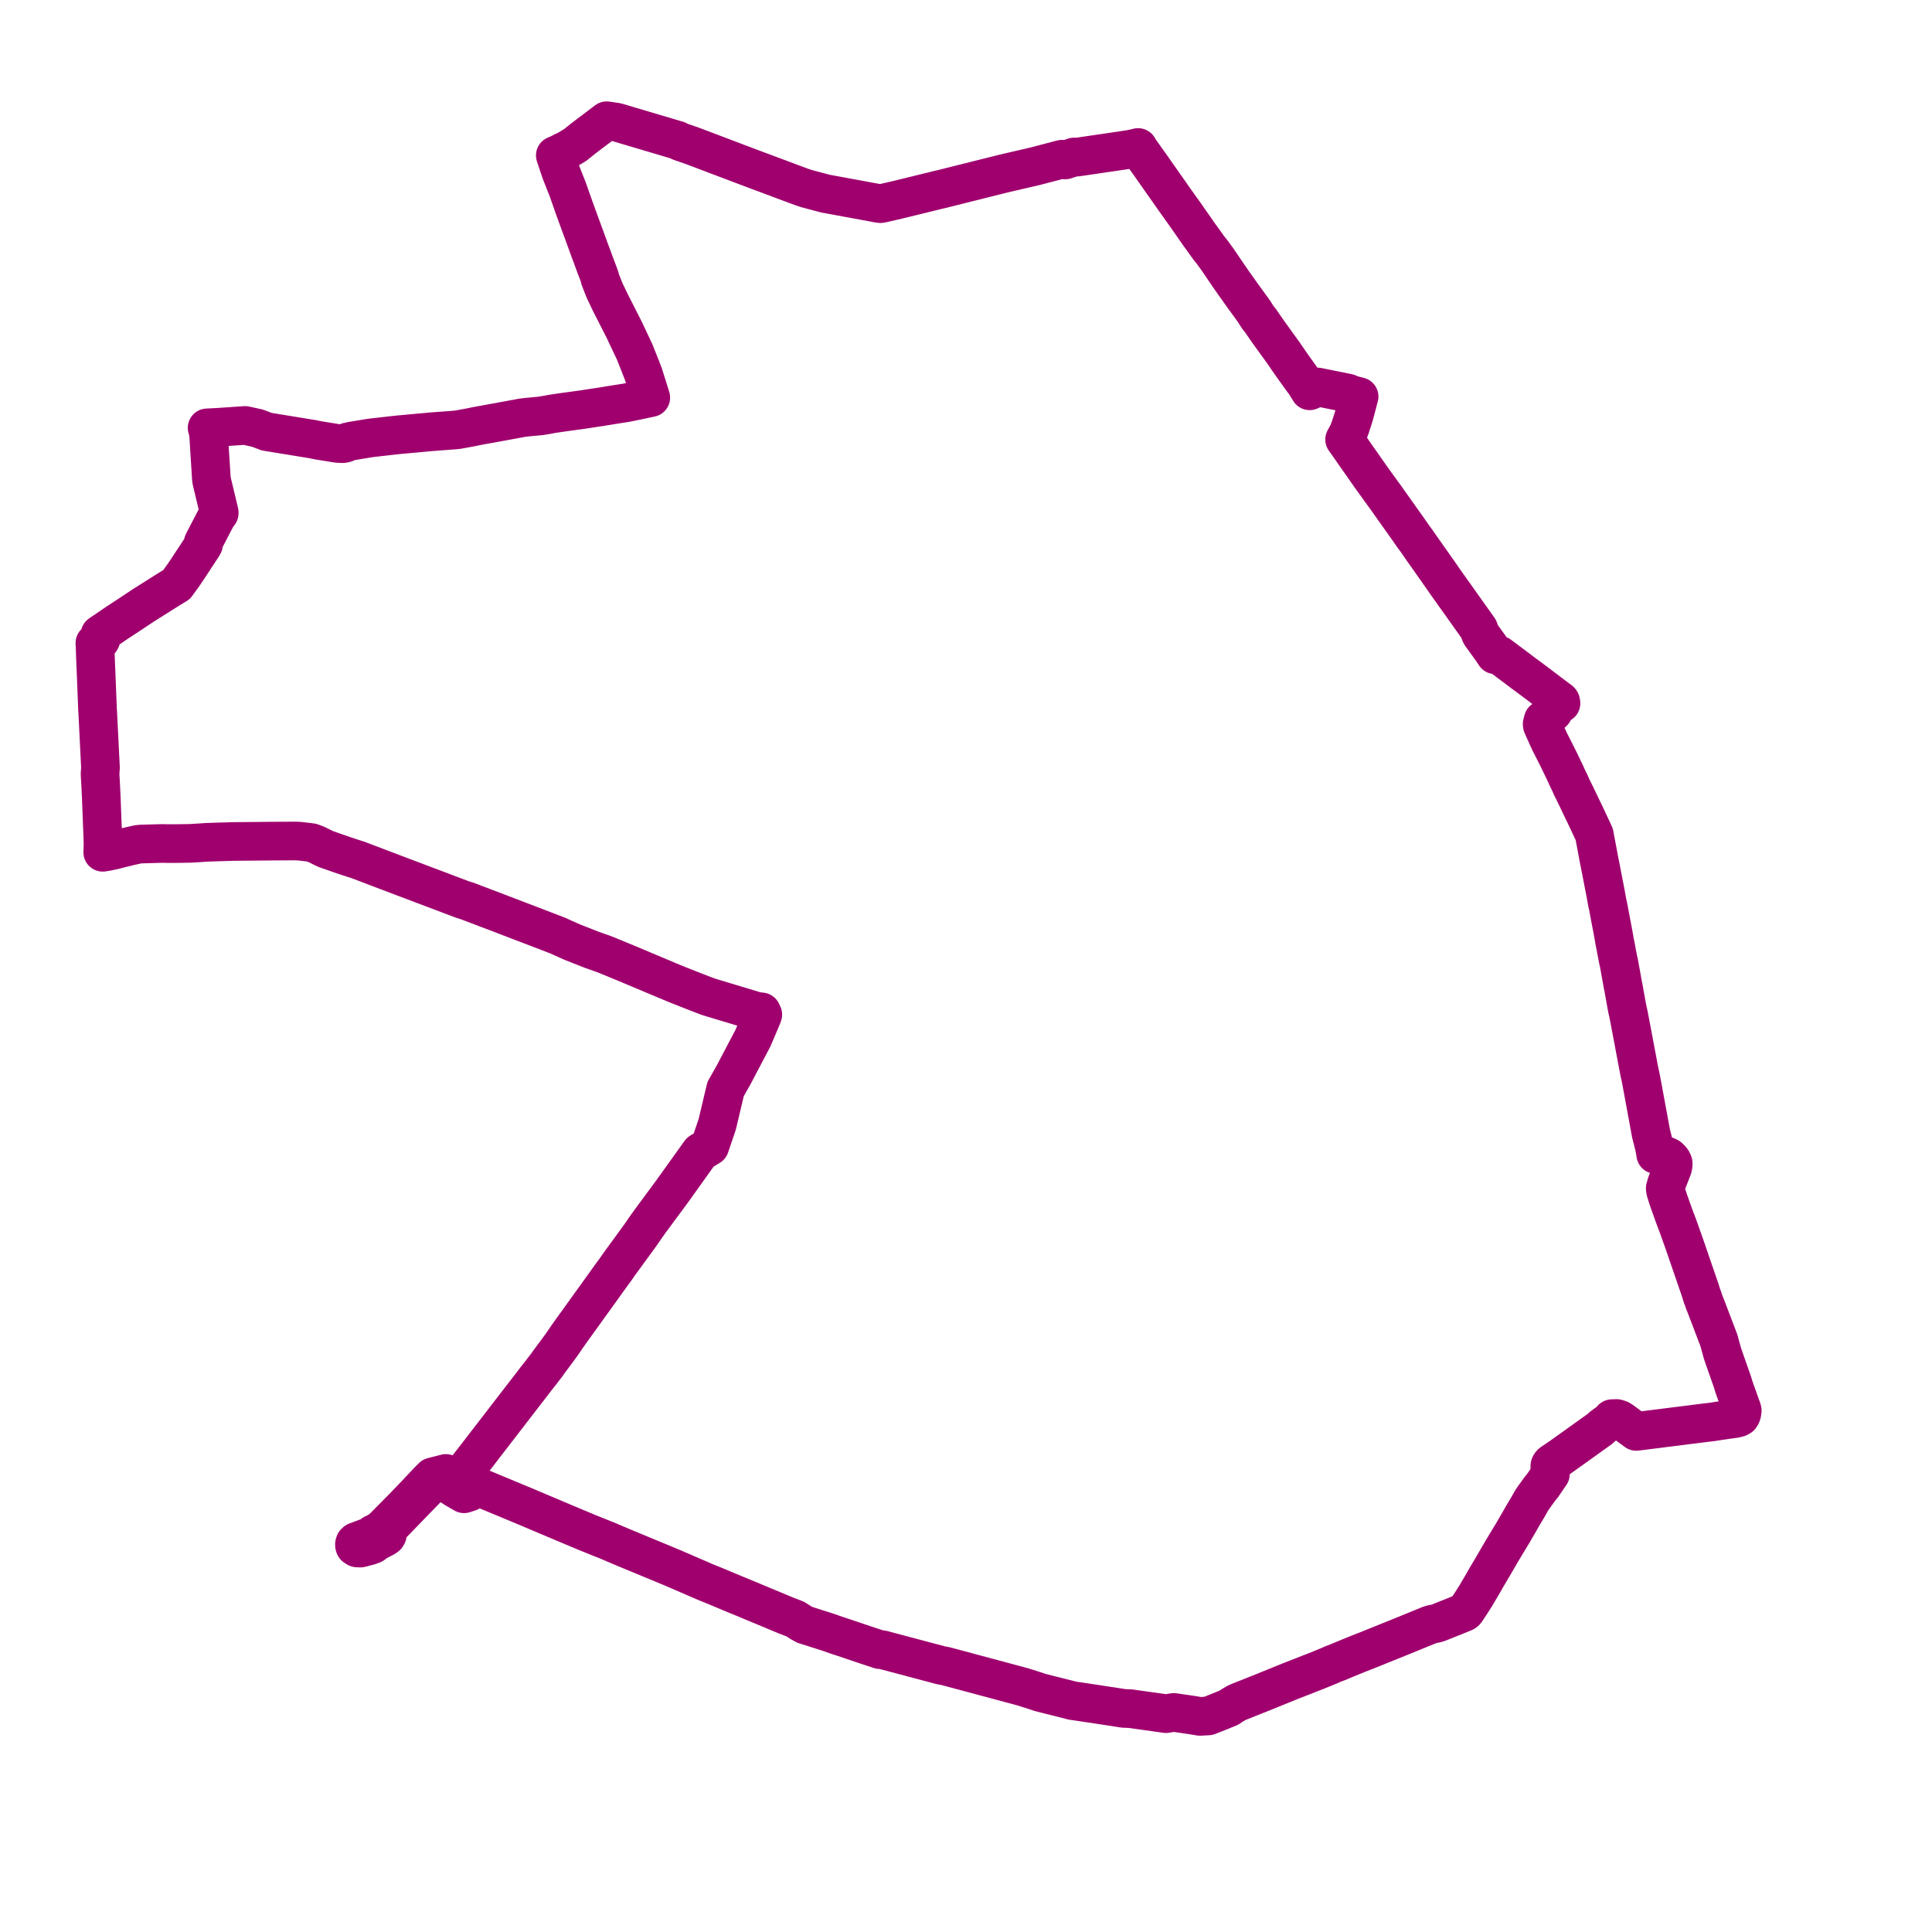     
<svg width="407.293" height="407.293" version="1.1"
     xmlns="http://www.w3.org/2000/svg">

  <title>Plan de ligne</title>
  <desc>Du 2019-04-20 au 9999-01-01</desc>

<path d='M 285.807 86.298 L 285.506 87.444 L 285.182 88.473 L 285.037 88.917 L 284.654 90.101 L 284.437 90.666 L 284.116 91.475 L 283.957 91.751 L 283.828 91.977 L 283.461 92.65 L 283.858 93.209 L 284.303 93.833 L 284.595 94.254 L 284.758 94.471 L 285.295 95.263 L 288.089 99.246 L 289.052 100.621 L 289.616 101.408 L 289.782 101.638 L 290.209 102.229 L 291.272 103.701 L 292.036 104.742 L 292.44 105.317 L 297.047 111.803 L 297.134 111.927 L 297.758 112.835 L 298.753 114.202 L 299.908 115.878 L 300.407 116.57 L 300.766 117.073 L 301.506 118.124 L 301.803 118.553 L 302.391 119.391 L 303.132 120.434 L 303.216 120.562 L 304.668 122.643 L 305.222 123.428 L 305.646 124.021 L 307.668 126.863 L 308.637 128.226 L 311.723 132.564 L 311.844 132.923 L 312.137 133.688 L 312.334 134.008 L 312.847 134.685 L 314.084 136.41 L 314.268 136.661 L 314.434 136.886 L 315.194 138.033 L 316.112 138.131 L 316.251 138.235 L 320.14 141.148 L 321.144 141.913 L 322.142 142.646 L 322.799 143.131 L 323.367 143.557 L 324.535 144.434 L 325.668 145.298 L 326.537 145.961 L 328.508 147.442 L 328.834 147.668 L 328.953 147.788 L 329.021 147.912 L 329.049 148.007 L 329.079 148.279 L 328.861 148.315 L 328.689 148.392 L 328.528 148.504 L 327.498 149.504 L 327.368 149.621 L 327.461 150.071 L 327.177 150.337 L 326.546 150.922 L 326.35 151.105 L 326.07 151.363 L 325.321 151.785 L 325.106 152.626 L 325.125 152.816 L 325.131 152.874 L 325.374 153.439 L 326.339 155.587 L 326.721 156.411 L 327.474 157.895 L 328.495 159.906 L 328.632 160.198 L 329.12 161.197 L 330.011 163.055 L 330.051 163.145 L 330.432 163.994 L 330.844 164.821 L 331.441 166.16 L 331.508 166.285 L 331.574 166.42 L 332.149 167.571 L 333.837 171.098 L 334.055 171.529 L 335.618 174.863 L 335.703 175.031 L 336.103 175.92 L 336.316 177.083 L 336.946 180.438 L 337.053 181.032 L 337.327 182.396 L 337.453 183.045 L 337.575 183.656 L 338.098 186.365 L 338.166 186.717 L 338.218 186.98 L 338.468 188.265 L 338.822 190.232 L 339.025 191.132 L 339.197 192.021 L 339.419 193.246 L 339.533 193.843 L 339.961 196.077 L 340.151 197.127 L 340.228 197.54 L 340.406 198.59 L 340.433 198.727 L 340.596 199.488 L 340.735 200.257 L 340.961 201.471 L 341.093 202.151 L 341.31 203.121 L 341.857 206.139 L 342.117 207.611 L 342.211 208.035 L 343.03 212.557 L 343.333 213.918 L 343.418 214.367 L 343.515 214.879 L 343.796 216.346 L 343.998 217.4 L 344.115 218.026 L 344.283 218.931 L 344.388 219.456 L 344.451 219.82 L 344.824 221.792 L 345.029 222.882 L 345.423 224.969 L 345.603 225.918 L 345.722 226.453 L 345.918 227.326 L 345.983 227.681 L 346.064 228.12 L 346.493 230.448 L 347.058 233.513 L 347.231 234.458 L 347.508 235.957 L 347.695 236.976 L 347.727 237.147 L 347.868 237.914 L 347.964 238.434 L 348.073 239.028 L 348.401 240.285 L 348.767 241.732 L 348.805 241.89 L 349.053 243.374 L 349.475 243.35 L 349.984 243.379 L 350.357 243.444 L 350.766 243.528 L 351.151 243.637 L 351.534 243.8 L 351.82 243.95 L 352.248 244.348 L 352.519 244.708 L 352.726 245.184 L 352.741 245.399 L 352.716 245.703 L 352.672 245.999 L 352.571 246.32 L 351.485 249.087 L 351.304 249.618 L 351.053 250.503 L 351.098 250.929 L 351.228 251.393 L 351.342 251.757 L 351.399 251.931 L 351.798 253.175 L 352.537 255.225 L 352.574 255.339 L 352.668 255.6 L 353.149 256.923 L 353.688 258.332 L 355.01 262.029 L 355.955 264.778 L 357.938 270.547 L 358.357 271.739 L 358.434 271.997 L 358.83 273.27 L 359.045 273.796 L 359.206 274.344 L 359.661 275.467 L 359.822 275.89 L 360.333 277.238 L 360.491 277.649 L 362.041 281.722 L 362.224 282.204 L 362.239 282.244 L 362.375 282.6 L 362.616 283.485 L 363.129 285.337 L 363.663 286.89 L 364.382 288.936 L 365.225 291.332 L 365.272 291.477 L 365.475 292.172 L 365.745 292.957 L 366.834 295.998 L 367.22 297.062 L 367.293 297.354 L 367.188 298.055 L 367.145 298.15 L 367.041 298.38 L 366.968 298.519 L 366.864 298.666 L 366.73 298.738 L 366.461 298.889 L 365.65 299.073 L 365.378 299.109 L 364.715 299.201 L 364.164 299.278 L 362.518 299.511 L 361.954 299.601 L 361.034 299.747 L 359.222 299.965 L 357.583 300.171 L 356.116 300.356 L 354.073 300.614 L 352.582 300.802 L 347.491 301.444 L 346.693 301.545 L 346.365 301.586 L 345.746 301.665 L 344.943 301.763 L 342.046 299.616 L 341.477 299.254 L 341.077 299.109 L 340.795 299.038 L 339.826 299.074 L 339.568 299.625 L 339.26 299.743 L 338.974 299.899 L 338.358 300.339 L 337.75 300.794 L 337.3 301.225 L 337.015 301.429 L 329.794 306.594 L 328.997 307.164 L 327.979 307.851 L 327.345 308.278 L 327.105 308.449 L 326.974 308.567 L 326.868 308.7 L 326.788 308.846 L 326.732 309.023 L 326.715 309.201 L 326.729 309.405 L 326.761 309.71 L 326.851 310.758 L 325.964 312.057 L 325.165 313.223 L 324.899 313.53 L 324.645 313.853 L 323.303 315.708 L 322.943 316.235 L 322.369 317.247 L 322.215 317.525 L 322.002 317.892 L 321.258 319.133 L 320.981 319.588 L 320.766 319.977 L 320.107 321.126 L 319.723 321.789 L 318.995 323.046 L 317.327 325.805 L 317.015 326.326 L 316.447 327.275 L 314.717 330.254 L 313.304 332.633 L 312.92 333.328 L 311.123 336.389 L 310.157 337.908 L 309.218 339.326 L 309.071 339.548 L 308.929 339.724 L 308.761 339.856 L 308.559 339.956 L 307.925 340.211 L 306.199 340.911 L 305.508 341.184 L 304.241 341.688 L 303.332 342.056 L 302.931 342.187 L 302.511 342.291 L 301.976 342.39 L 301.445 342.539 L 297.905 343.983 L 295.004 345.167 L 288.278 347.881 L 286.25 348.674 L 283.154 349.944 L 282.171 350.36 L 280.95 350.826 L 280.328 351.11 L 279.072 351.624 L 278.539 351.843 L 277.325 352.333 L 277.008 352.455 L 275.822 352.919 L 274.695 353.366 L 272.084 354.382 L 266.377 356.7 L 260.815 358.916 L 259.714 359.559 L 259.101 359.986 L 258.528 360.225 L 257.827 360.511 L 255.492 361.447 L 255.249 361.542 L 254.717 361.746 L 252.962 361.838 L 251.095 361.532 L 247.98 361.081 L 247.455 361.004 L 246.62 361.135 L 245.801 361.262 L 241.678 360.684 L 241.053 360.597 L 238.281 360.208 L 236.883 360.157 L 236.82 360.146 L 234.912 359.844 L 231.351 359.305 L 227.725 358.756 L 226.322 358.556 L 226.111 358.526 L 225.017 358.238 L 222.037 357.49 L 220.819 357.187 L 219.194 356.769 L 217.522 356.211 L 216.519 355.895 L 215.773 355.66 L 214.766 355.382 L 208.503 353.701 L 207.684 353.482 L 207.013 353.302 L 199.303 351.234 L 199.079 351.196 L 198.401 351.076 L 194.547 350.052 L 185.981 347.776 L 185.485 347.768 L 184.874 347.57 L 183.761 347.2 L 181.521 346.455 L 177.959 345.249 L 176.519 344.787 L 174.575 344.098 L 172.83 343.542 L 172.169 343.336 L 171.676 343.182 L 170.331 342.746 L 169.867 342.607 L 169.683 342.55 L 168.597 341.944 L 168.375 341.785 L 167.639 341.316 L 165.643 340.546 L 161.202 338.695 L 158.597 337.609 L 157.452 337.132 L 155.384 336.273 L 155.346 336.263 L 154.856 336.06 L 152.841 335.222 L 151.901 334.827 L 150.624 334.29 L 148.665 333.497 L 141.786 330.518 L 137.816 328.874 L 131.147 326.109 L 129.949 325.6 L 129.282 325.313 L 128.561 325.004 L 127.959 324.746 L 126.32 324.101 L 124.765 323.469 L 123.863 323.113 L 122.425 322.508 L 121.199 321.993 L 117.624 320.488 L 117.376 320.383 L 110.726 317.568 L 104.045 314.791 L 102.054 313.963 L 101.331 313.65 L 101.062 313.549 L 100.507 313.342 L 100.326 313.273 L 100.168 313.221 L 98.99 312.686 L 98.293 312.399 L 94.001 310.623 L 92.207 311.082 L 91.169 311.348 L 90.418 312.105 L 88.534 314.091 L 87.753 314.933 L 87.556 315.138 L 85.185 317.602 L 81.266 321.57 L 81.1 321.738 L 80.679 322.165 L 80.633 322.2 L 80.343 322.418 L 79.972 322.697 L 79.847 322.769 L 79.25 323.111 L 78.7 323.367 L 78.558 323.691 L 75.606 324.796 L 75.056 325.001 L 74.809 325.238 L 74.724 325.514 L 74.724 325.743 L 74.779 325.968 L 74.822 326.046 L 75.281 326.331 L 75.981 326.357 L 76.278 326.287 L 77.875 325.863 L 78.616 325.588 L 79.47 324.964 L 80.406 324.482 L 80.929 324.213 L 81.137 324.105 L 81.5 323.834 L 81.658 323.548 L 81.658 323.341 L 81.657 323.115 L 81.446 322.515 L 81.618 322.444 L 83.473 320.529 L 85.508 318.428 L 85.8 318.127 L 87.906 315.953 L 90.928 312.855 L 91.194 312.583 L 91.482 312.32 L 91.943 311.905 L 92.099 311.815 L 92.271 311.759 L 92.578 311.74 L 92.86 311.812 L 94.028 312.571 L 95.102 313.272 L 96.005 313.86 L 97.827 314.911 L 98.968 314.538 L 98.984 313.675 L 98.99 312.686 L 98.933 311.444 L 98.853 311.178 L 98.395 309.651 L 98.621 309.327 L 98.746 309.152 L 99.957 307.599 L 100.476 306.934 L 100.737 306.594 L 100.858 306.436 L 101.791 305.212 L 105.778 300.052 L 105.996 299.771 L 106.521 299.086 L 106.725 298.818 L 106.95 298.526 L 109.415 295.33 L 110.13 294.402 L 112.259 291.648 L 112.617 291.171 L 112.859 290.851 L 113.471 290.07 L 114.126 289.242 L 114.155 289.199 L 114.679 288.515 L 115.225 287.816 L 115.712 287.119 L 117.433 284.809 L 117.515 284.699 L 117.649 284.514 L 118.513 283.322 L 119.43 281.982 L 120.383 280.628 L 120.59 280.334 L 122.519 277.668 L 123.329 276.536 L 123.915 275.717 L 124.533 274.862 L 124.772 274.531 L 125.796 273.117 L 128.948 268.725 L 129.705 267.71 L 130.496 266.562 L 131.074 265.769 L 132.032 264.456 L 134.055 261.682 L 134.447 261.145 L 134.893 260.532 L 135.011 260.372 L 135.177 260.127 L 135.971 258.966 L 136.84 257.742 L 137.205 257.244 L 137.545 256.783 L 140.559 252.707 L 141.749 251.096 L 142.413 250.167 L 144.82 246.799 L 145.433 245.942 L 145.573 245.747 L 147.017 243.726 L 147.613 242.892 L 149.629 241.666 L 149.907 240.838 L 151.112 237.3 L 151.187 237.072 L 151.277 236.717 L 151.355 236.386 L 152.878 229.955 L 152.964 229.589 L 153.154 229.254 L 154.611 226.684 L 154.679 226.563 L 156.039 223.97 L 156.518 223.056 L 156.704 222.716 L 156.971 222.196 L 158.491 219.315 L 158.729 218.864 L 160.67 214.29 L 160.811 213.891 L 160.536 213.315 L 159.534 213.208 L 157.791 212.681 L 152.47 211.078 L 151.445 210.769 L 149.971 210.325 L 149.207 210.086 L 148.503 209.815 L 146.904 209.199 L 145.007 208.458 L 144.191 208.134 L 142.678 207.535 L 140.733 206.728 L 132.674 203.335 L 132.113 203.099 L 129.093 201.856 L 127.924 201.375 L 126.986 201.018 L 124.773 200.239 L 120.773 198.664 L 119.234 197.985 L 117.546 197.223 L 115.744 196.527 L 113.226 195.563 L 107.163 193.243 L 107.058 193.203 L 106.867 193.129 L 106.092 192.833 L 105.775 192.711 L 105.32 192.537 L 104.789 192.333 L 99.684 190.393 L 99.301 190.247 L 98.533 189.955 L 97.407 189.598 L 96.152 189.122 L 83.938 184.506 L 75.764 181.398 L 75.558 181.316 L 75.352 181.249 L 74.199 180.883 L 72.541 180.337 L 69.816 179.387 L 68.762 179.019 L 68.455 178.891 L 66.701 178.016 L 65.711 177.645 L 65.028 177.551 L 63.664 177.393 L 63.241 177.343 L 62.629 177.303 L 61.957 177.294 L 57.91 177.318 L 52.399 177.368 L 49.037 177.398 L 48.579 177.416 L 48.154 177.433 L 46.643 177.472 L 46.337 177.482 L 44.976 177.524 L 43.624 177.571 L 42.564 177.639 L 40.331 177.783 L 39.869 177.798 L 38.562 177.817 L 37.068 177.839 L 35.487 177.845 L 34.492 177.821 L 33.82 177.824 L 29.666 177.942 L 29.091 177.998 L 28.561 178.115 L 27.309 178.398 L 25.592 178.815 L 24.004 179.221 L 22.961 179.45 L 22.631 179.516 L 21.658 179.673 L 21.681 178.937 L 21.716 178.433 L 21.706 178.164 L 21.704 177.817 L 21.705 177.79 L 21.703 177.501 L 21.703 177.307 L 21.667 176.385 L 21.346 168.008 L 21.342 167.938 L 21.331 167.703 L 21.317 167.423 L 21.277 166.661 L 21.27 166.541 L 21.264 166.327 L 21.261 166.272 L 21.246 165.916 L 21.212 165.269 L 21.186 164.809 L 21.156 164.292 L 21.138 163.973 L 21.128 163.803 L 21.09 163.147 L 21.183 161.798 L 21.166 161.468 L 21.001 158.239 L 20.877 155.728 L 20.822 154.625 L 20.749 153.155 L 20.604 150.234 L 20.559 149.581 L 20.548 149.171 L 20.465 147.157 L 20.314 143.301 L 20.19 140.351 L 20.178 140.057 L 20.165 139.744 L 20.149 139.313 L 20.117 138.536 L 20.101 138.029 L 20.074 137.195 L 20.048 136.395 L 20.035 136.172 L 20 135.569 L 20.297 135.535 L 20.578 135.449 L 20.831 135.315 L 21.044 135.139 L 21.206 134.929 L 21.311 134.693 L 21.352 134.443 L 21.327 134.192 L 21.237 133.951 L 21.086 133.732 L 21.584 133.393 L 21.887 133.188 L 23.83 131.865 L 24.574 131.352 L 27.089 129.705 L 30.086 127.709 L 30.62 127.372 L 35.516 124.284 L 37.215 123.249 L 38.569 121.389 L 39.646 119.798 L 42.63 115.252 L 42.893 114.802 L 42.841 114.375 L 45.199 109.83 L 45.381 109.486 L 45.708 108.88 L 46.21 108.215 L 46.224 108.051 L 45.622 105.52 L 45.086 103.291 L 44.845 102.288 L 44.748 101.885 L 44.577 101.125 L 44.542 100.599 L 44.103 93.693 L 43.953 91.206 L 43.661 90.198 L 46.135 90.07 L 47.746 89.96 L 51.058 89.733 L 51.678 89.689 L 52.442 89.857 L 54.262 90.256 L 56.224 91.002 L 65.821 92.571 L 66.102 92.624 L 66.687 92.744 L 67.085 92.826 L 70.431 93.367 L 70.919 93.446 L 71.398 93.499 L 72.309 93.528 L 72.816 93.425 L 73.219 93.182 L 74.155 92.975 L 77.797 92.37 L 78.126 92.324 L 78.41 92.283 L 80.998 91.992 L 82.362 91.838 L 83.778 91.679 L 90.38 91.073 L 90.755 91.038 L 91.545 90.975 L 95.519 90.676 L 95.922 90.641 L 96.539 90.578 L 98.073 90.3 L 99.021 90.129 L 99.571 90.016 L 100.706 89.786 L 101.771 89.588 L 102.164 89.526 L 102.469 89.466 L 103.447 89.293 L 103.741 89.237 L 104.064 89.178 L 105.93 88.835 L 108.431 88.371 L 108.884 88.296 L 110.08 88.065 L 110.528 88.012 L 110.921 87.969 L 112.062 87.851 L 112.797 87.783 L 113.928 87.68 L 115.194 87.474 L 116.518 87.231 L 118.635 86.918 L 119.09 86.856 L 122.039 86.455 L 122.687 86.365 L 125.194 85.981 L 126.431 85.798 L 128.605 85.447 L 129.225 85.341 L 132.044 84.9 L 134.282 84.444 L 136.233 84.032 L 136.608 83.952 L 137.195 83.827 L 136.956 83.052 L 136.584 81.872 L 136.316 81.021 L 135.95 79.856 L 135.663 78.944 L 135.078 77.423 L 134.093 74.945 L 133.863 74.364 L 133.734 74.058 L 132.555 71.564 L 131.832 70.035 L 131.673 69.685 L 131.432 69.21 L 128.815 64.064 L 128.663 63.767 L 127.424 61.168 L 126.641 59.177 L 126.506 58.84 L 126.455 58.494 L 126.072 57.444 L 125.91 57.012 L 125.579 56.161 L 124.608 53.516 L 124.331 52.802 L 124.132 52.25 L 123.308 49.969 L 122.519 47.837 L 122.372 47.437 L 121.266 44.397 L 121.082 43.89 L 119.673 39.89 L 118.837 37.784 L 118.712 37.471 L 118.214 36.187 L 117.639 34.493 L 117.379 33.709 L 117.266 33.366 L 117.065 32.762 L 117.71 32.488 L 118.047 32.324 L 118.903 31.894 L 119.499 31.62 L 121.257 30.566 L 122.499 29.565 L 122.891 29.248 L 127.394 25.837 L 127.899 25.454 L 129.456 25.678 L 129.932 25.745 L 133.153 26.701 L 140.587 28.906 L 142.405 29.446 L 142.838 29.574 L 143.406 29.87 L 145.826 30.699 L 146.53 30.965 L 148.199 31.597 L 153.115 33.459 L 157.774 35.223 L 158.104 35.348 L 168.868 39.37 L 169.303 39.515 L 169.972 39.744 L 170.733 39.945 L 172.558 40.433 L 173.184 40.6 L 174.093 40.836 L 174.809 40.964 L 175.415 41.075 L 183.768 42.616 L 184.6 42.77 L 185.213 42.881 L 185.611 42.933 L 186.117 42.838 L 186.331 42.788 L 187.855 42.439 L 189.239 42.122 L 192.192 41.4 L 192.976 41.208 L 197.09 40.198 L 197.763 40.034 L 198.598 39.837 L 205.649 38.072 L 208.297 37.41 L 209.273 37.167 L 210.886 36.765 L 211.384 36.64 L 211.947 36.501 L 218.196 35.054 L 223.231 33.735 L 223.71 33.61 L 223.899 33.56 L 224.578 33.718 L 225.482 33.416 L 226.429 33.094 L 227.056 33.122 L 233.001 32.25 L 236.476 31.74 L 238.563 31.418 L 239.928 31.093 L 240.347 31.797 L 240.936 32.596 L 241.452 33.335 L 241.931 33.999 L 242.421 34.689 L 247.346 41.7 L 247.756 42.285 L 248.015 42.647 L 250.155 45.644 L 250.605 46.3 L 251.861 48.09 L 252.816 49.474 L 253.665 50.634 L 254.828 52.266 L 255.501 53.093 L 256.672 54.706 L 259.056 58.208 L 259.98 59.536 L 260.164 59.8 L 260.237 59.904 L 260.871 60.777 L 261.496 61.676 L 261.855 62.178 L 263.544 64.503 L 264.289 65.53 L 264.37 65.642 L 265.199 66.962 L 265.634 67.465 L 266.098 68.134 L 266.726 69.04 L 266.984 69.412 L 267.492 70.141 L 270.658 74.524 L 271.28 75.445 L 272.461 77.144 L 274.699 80.256 L 275.041 80.672 L 275.245 81.001 L 275.523 81.446 L 276.097 82.387 L 276.953 82.01 L 277.103 81.944 L 277.857 81.592 L 278.092 81.643 L 280.478 82.126 L 283.184 82.672 L 284.158 82.871 L 285.036 83.248 L 285.28 83.291 L 285.782 83.421 L 286.52 83.609 L 286.359 84.17 L 286.247 84.627 L 285.927 85.845 L 285.807 86.298' fill='transparent' stroke='#A0006E' stroke-linecap='round' stroke-linejoin='round' stroke-width='8.146'/>
</svg>
